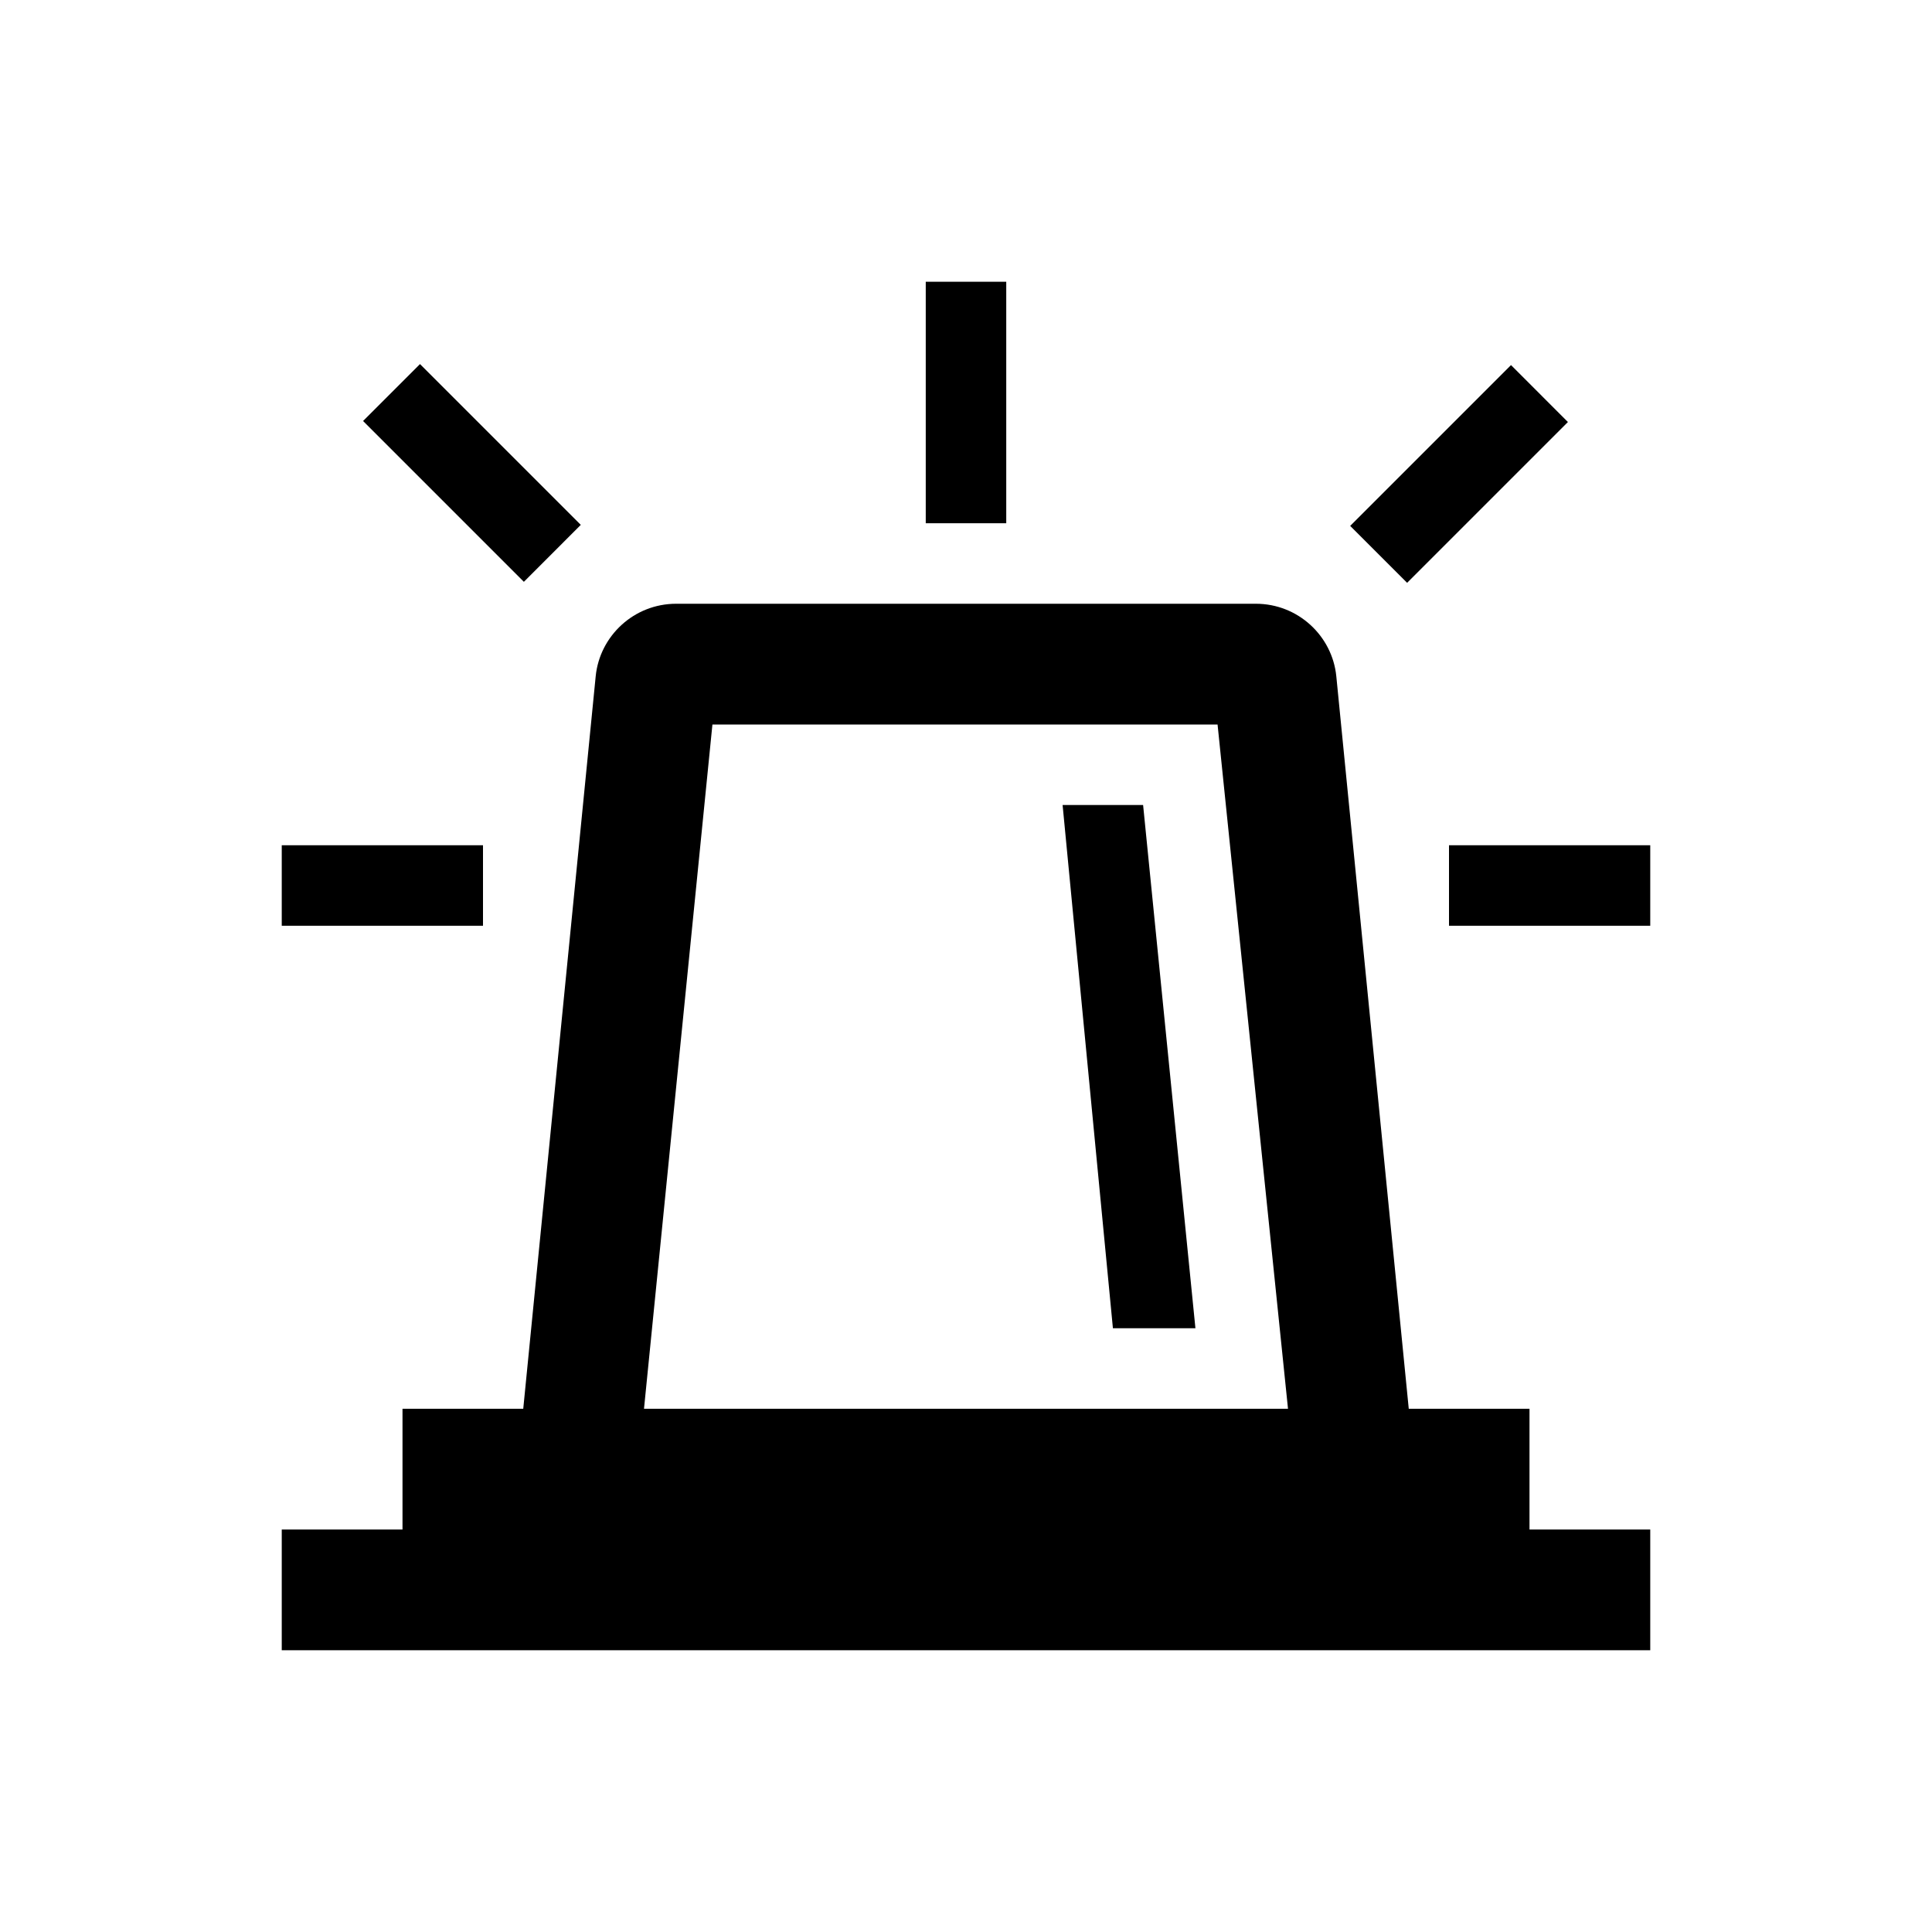 <svg width="96" height="96" xmlns="http://www.w3.org/2000/svg" xmlns:xlink="http://www.w3.org/1999/xlink" overflow="hidden"><defs><clipPath id="clip0"><rect x="0" y="0" width="96" height="96"/></clipPath></defs><g clip-path="url(#clip0)"><path d="M46 14 50 14 50 26 46 26Z"/><path d="M77.909 20.97 69.919 28.96 67.09 26.132 75.081 18.141Z"/><path d="M28.859 26.081 26.031 28.91 18.041 20.919 20.869 18.091Z"/><path d="M72 42 82 42 82 46 72 46Z"/><path d="M14 42 24 42 24 46 14 46Z"/><path d="M32 70 35.4 36 60.5 36 64 70 32 70ZM76 70 70 70 66.4 33.6C66.2 31.6 64.5 30 62.4 30L33.6 30C31.5 30 29.8 31.6 29.6 33.6L26 70 20 70 20 76 14 76 14 82 82 82 82 76 76 76 76 70Z"/><path d="M52.8 40 55.3 66 59.4 66 56.8 40Z"/></g></svg>